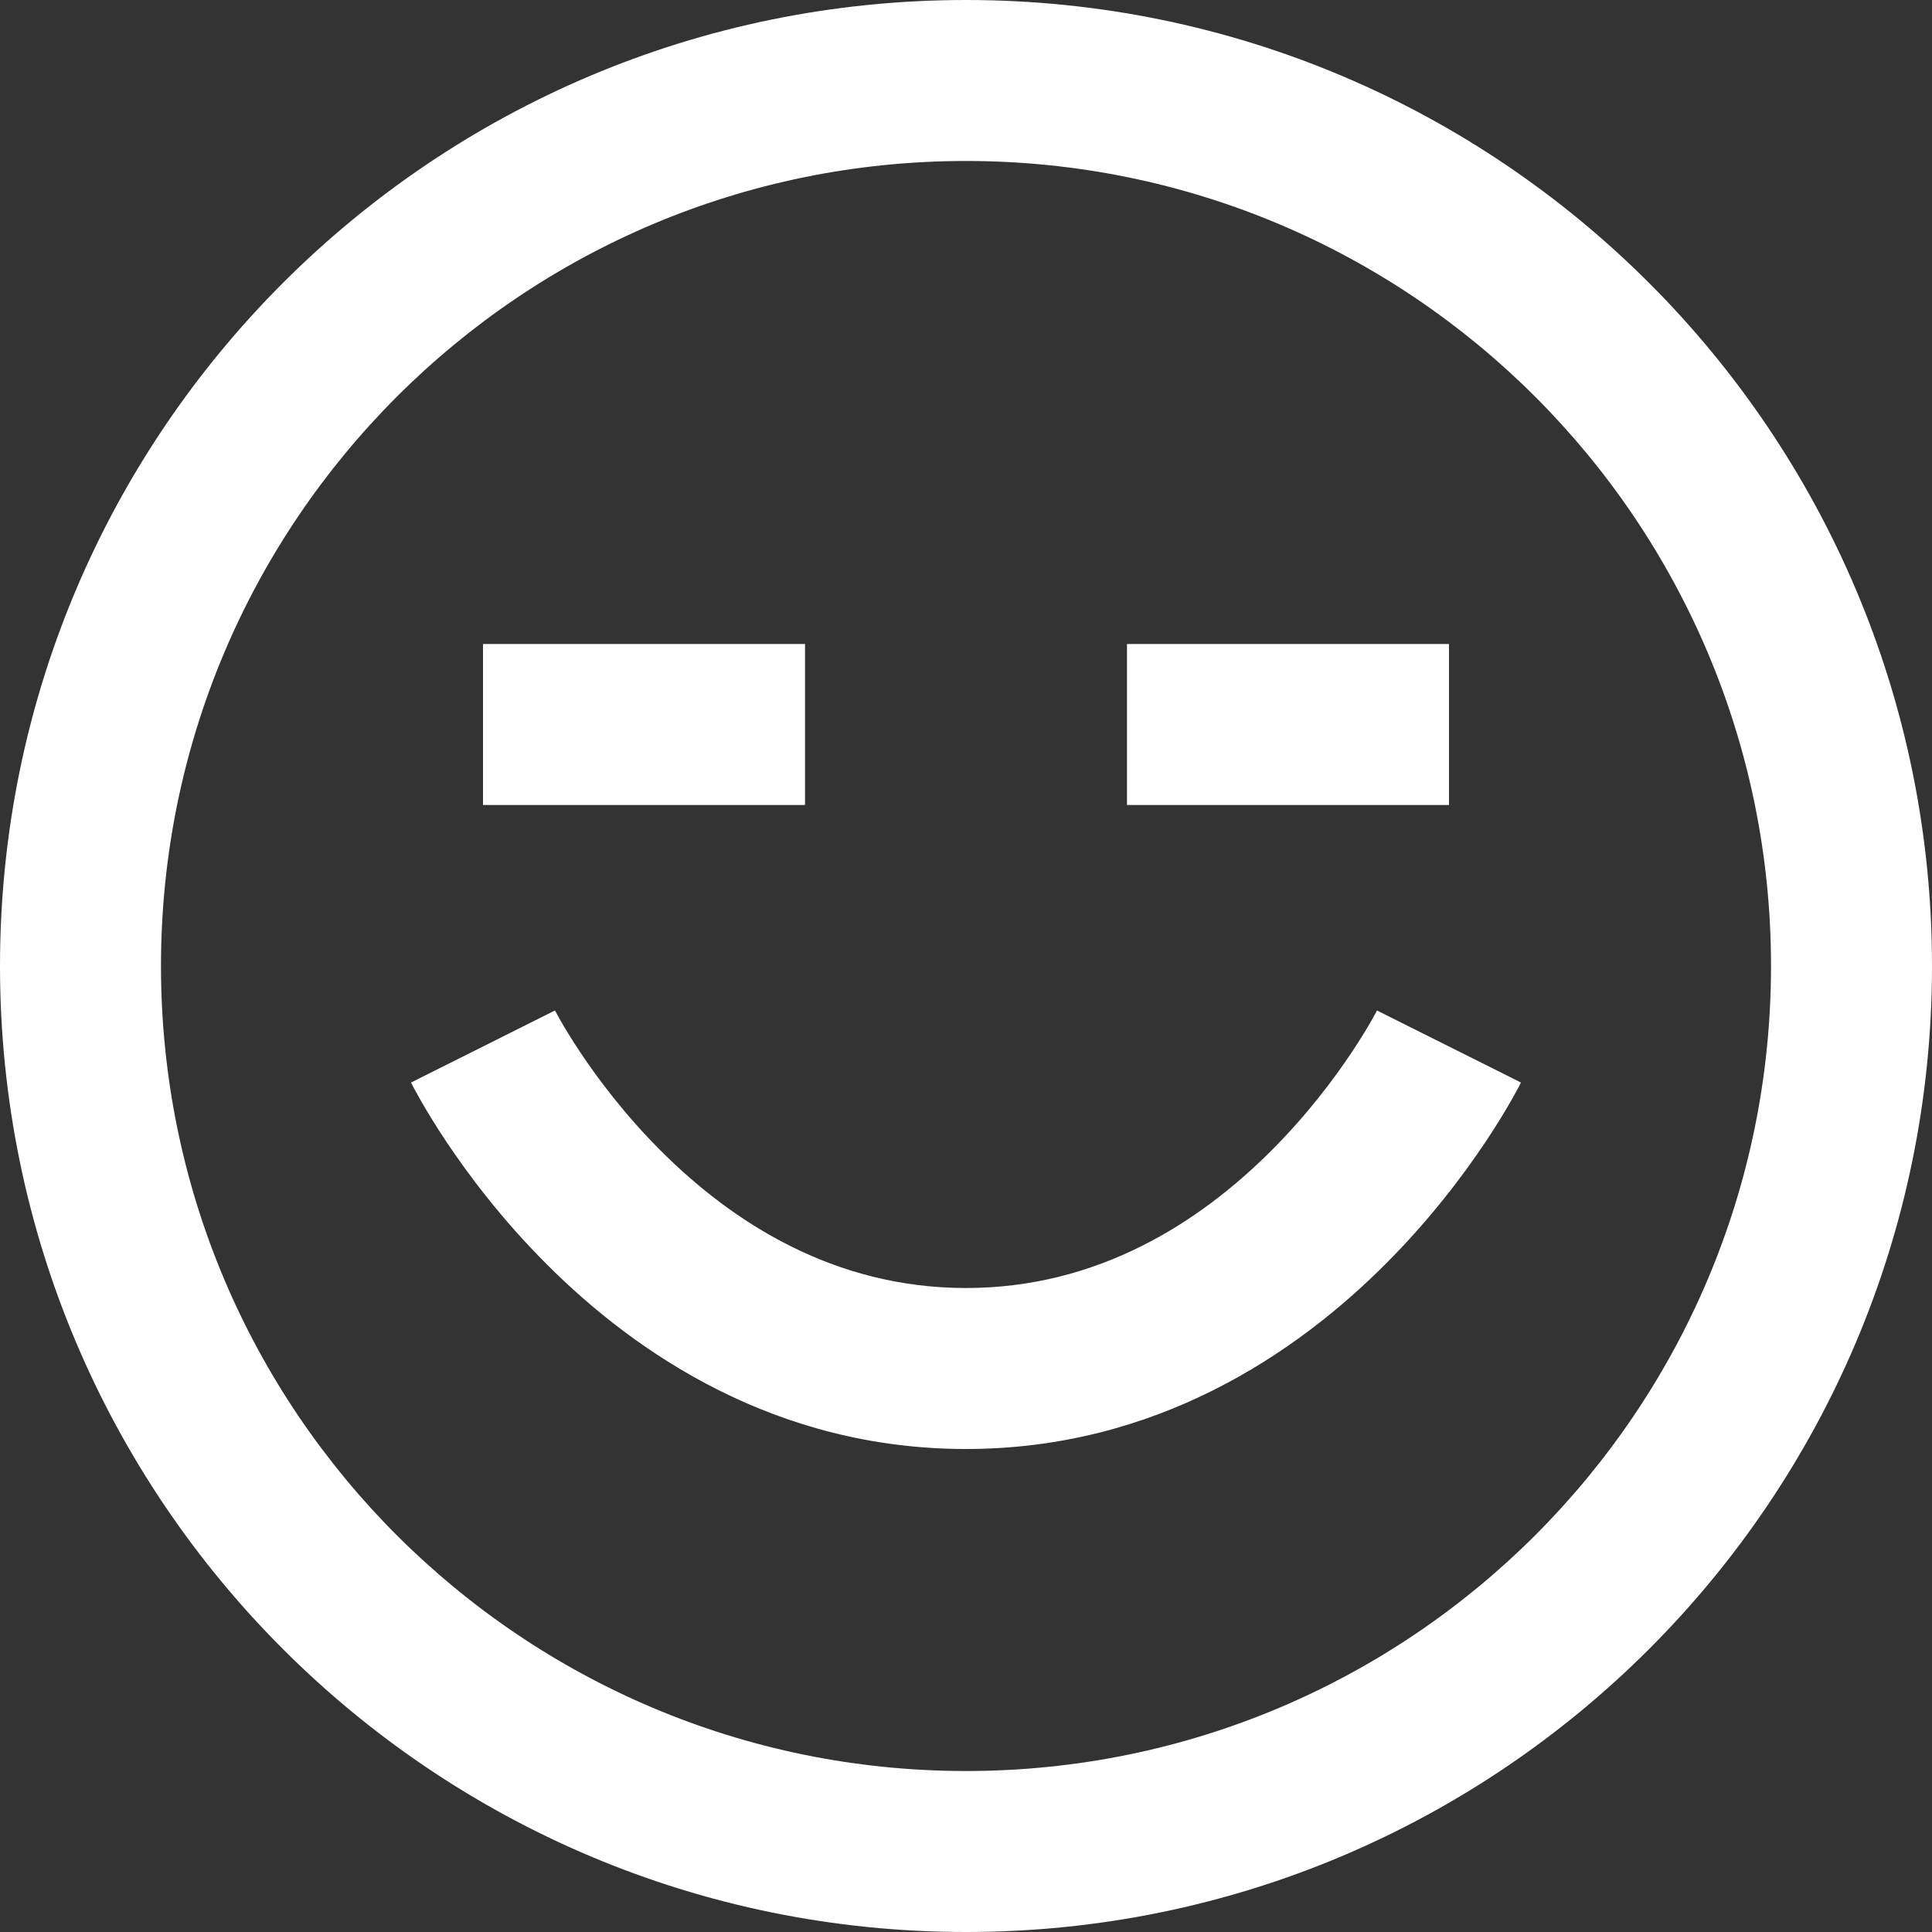 <svg width="40" height="40" viewBox="0 0 40 40" fill="none" xmlns="http://www.w3.org/2000/svg">
<rect x="0" y="0" width="40" height="40" fill="#333333" stroke="none"/>
<g clip-path="url(#clip0_295_2082)">
<path d="M20 0C31.046 0 40 8.954 40 20C40 31.046 31.046 40 20 40C8.954 40 0 31.046 0 20C0 8.954 8.954 0 20 0ZM20 3.333C10.795 3.333 3.333 10.795 3.333 20C3.333 29.205 10.795 36.667 20 36.667C29.205 36.667 36.667 29.205 36.667 20C36.667 10.795 29.205 3.333 20 3.333ZM11.51 20.957C11.529 20.992 11.56 21.05 11.603 21.126C11.691 21.279 11.827 21.507 12.012 21.784C12.383 22.341 12.94 23.084 13.678 23.822C15.163 25.307 17.265 26.667 20 26.667C22.735 26.667 24.837 25.307 26.322 23.822C27.06 23.084 27.617 22.341 27.988 21.784C28.173 21.507 28.309 21.279 28.397 21.126C28.44 21.05 28.471 20.992 28.49 20.957L28.509 20.921C28.511 20.923 28.566 20.95 30 21.667C31.491 22.412 31.491 22.413 31.491 22.414L31.489 22.415L31.488 22.419C31.486 22.421 31.484 22.424 31.483 22.427C31.48 22.433 31.476 22.441 31.471 22.45C31.462 22.469 31.449 22.495 31.432 22.526C31.399 22.588 31.351 22.674 31.291 22.78C31.17 22.992 30.994 23.285 30.762 23.633C30.3 24.326 29.607 25.25 28.678 26.178C26.83 28.027 23.931 30 20 30C16.069 30 13.17 28.027 11.322 26.178C10.393 25.25 9.7 24.326 9.238 23.633C9.006 23.285 8.83 22.992 8.709 22.78C8.649 22.674 8.601 22.588 8.568 22.526C8.551 22.495 8.538 22.469 8.529 22.45C8.524 22.441 8.52 22.433 8.517 22.427C8.516 22.424 8.514 22.421 8.512 22.419L8.511 22.415L8.509 22.414C8.509 22.413 8.509 22.412 10 21.667C11.354 20.989 11.478 20.927 11.489 20.921C11.492 20.927 11.501 20.939 11.51 20.957ZM16.667 16.667H10V13.333H16.667V16.667ZM30 16.667H23.333V13.333H30V16.667Z" fill="white"/>
</g>
<defs>
<clipPath id="clip0_295_2082">
<rect width="40" height="40" fill="white"/>
</clipPath>
</defs>
</svg>
